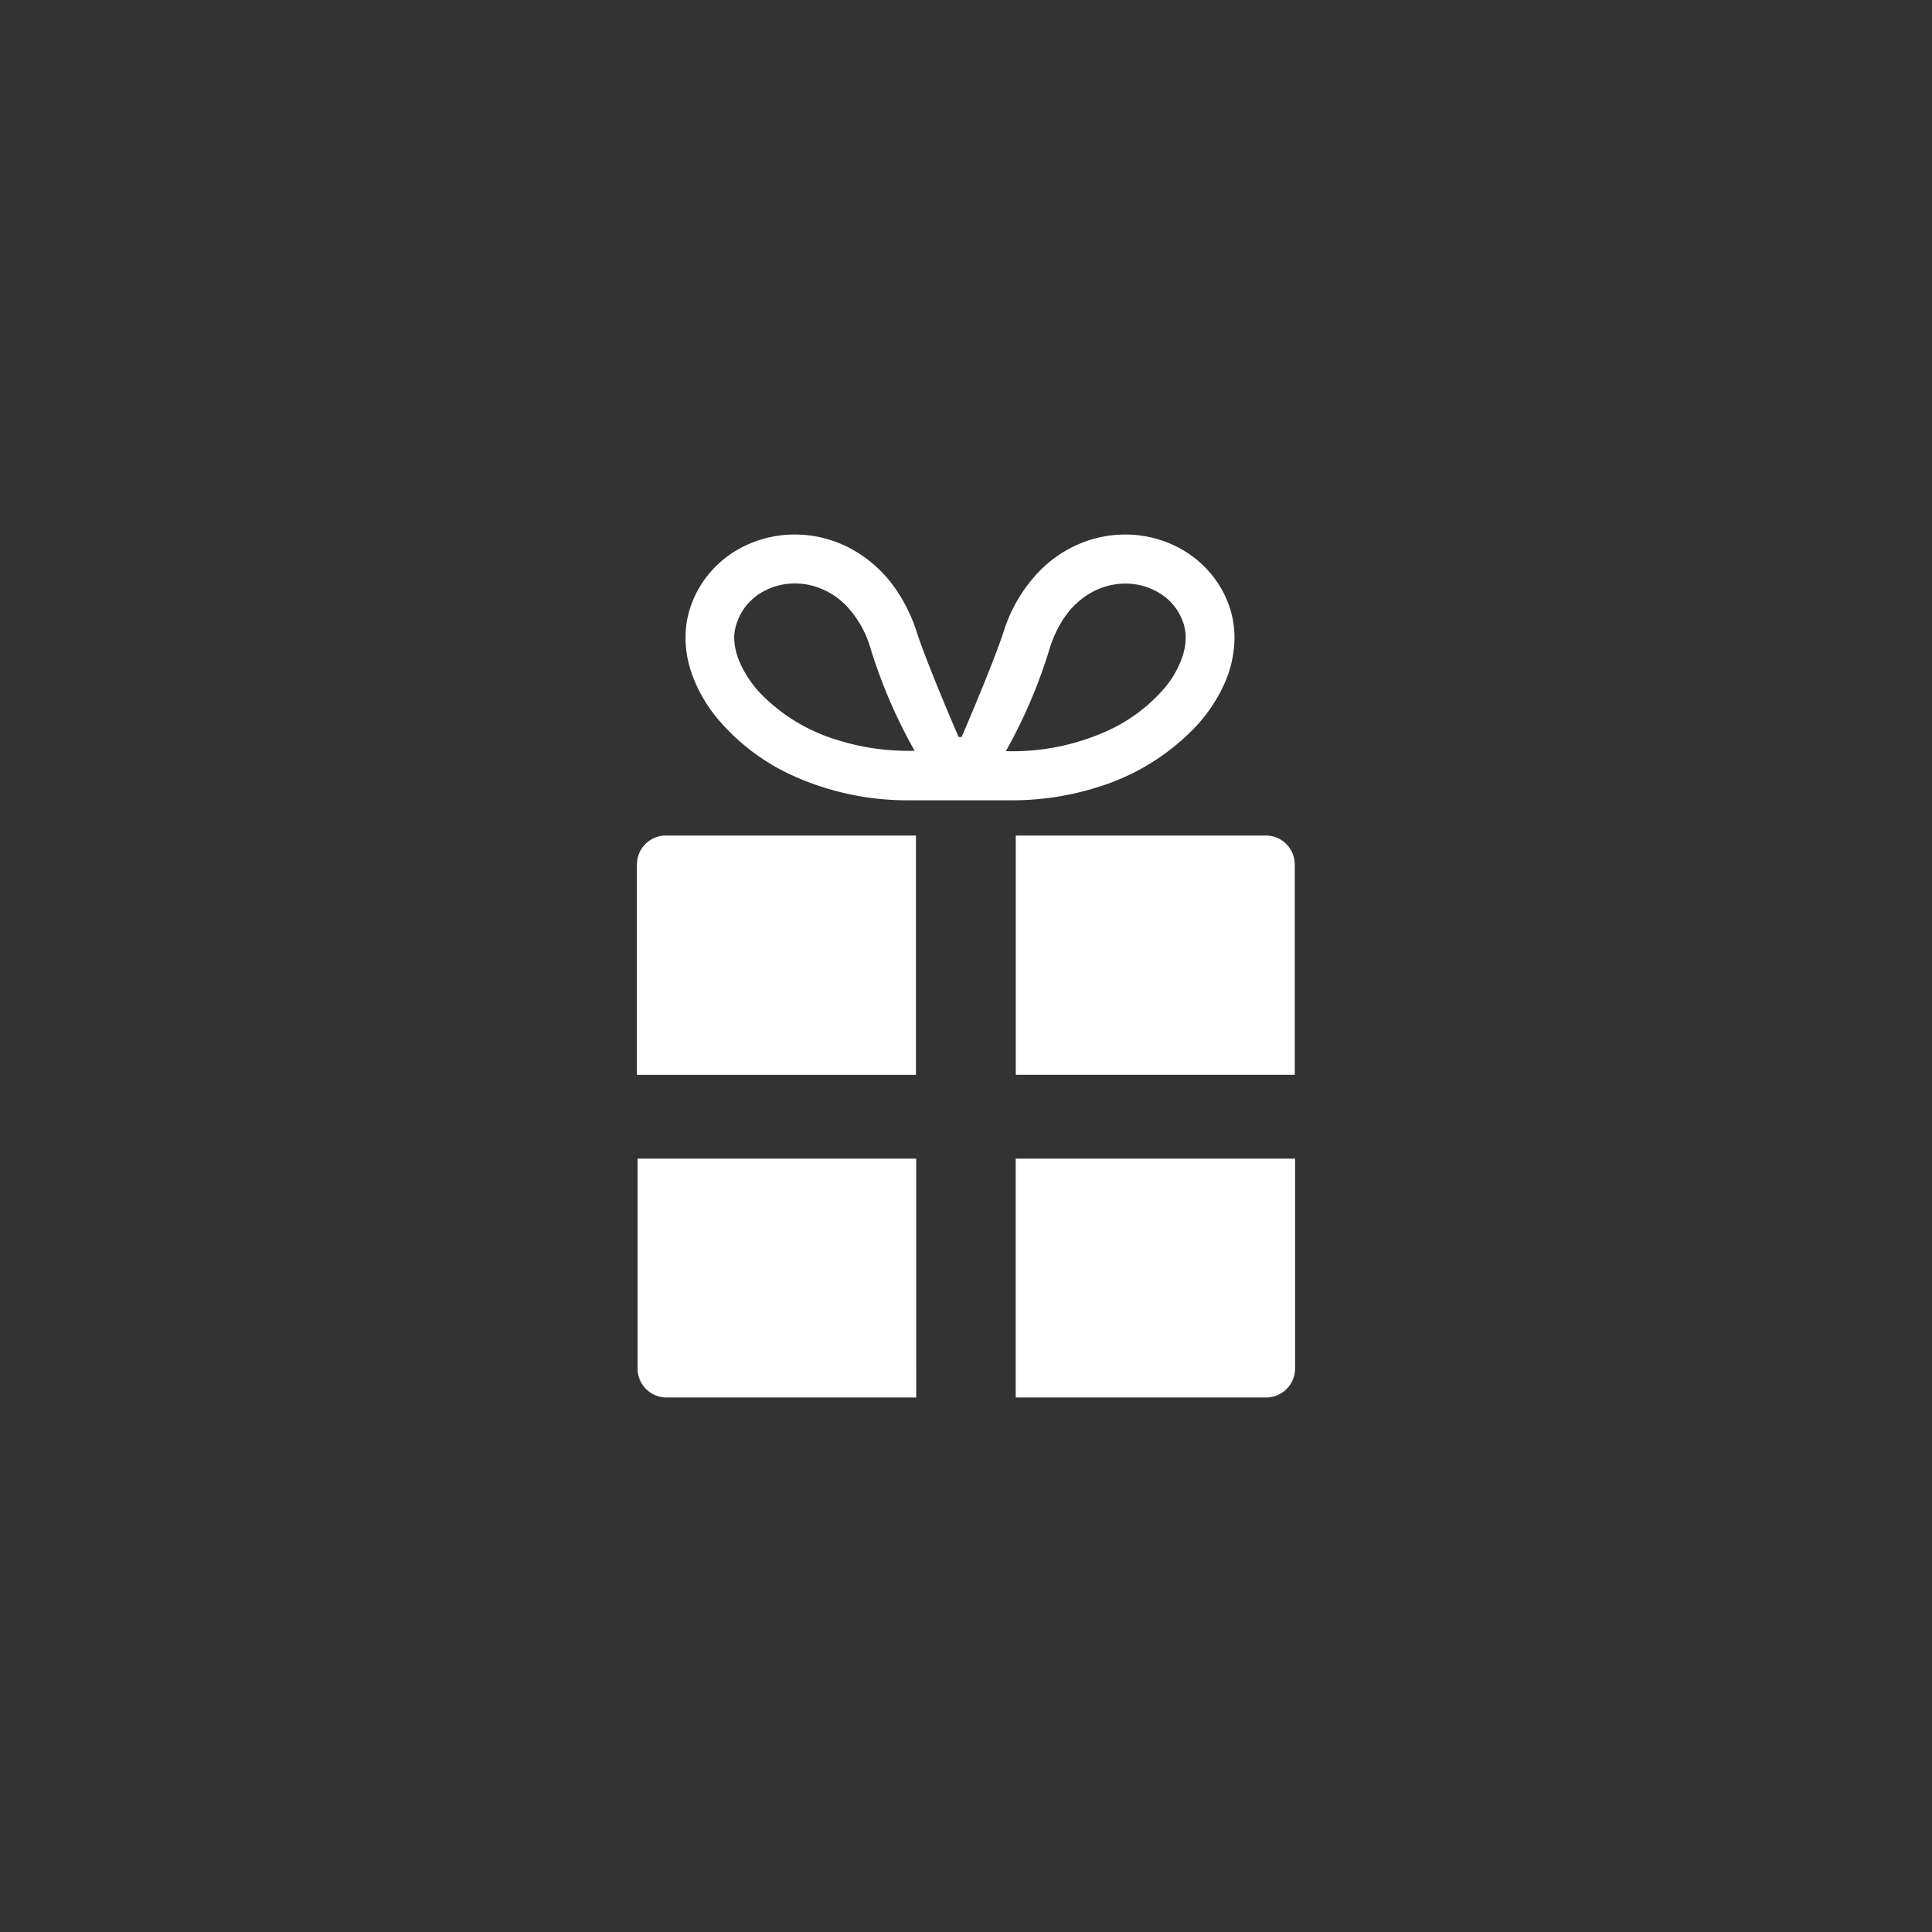 <svg id="レイヤー_1" data-name="レイヤー 1" xmlns="http://www.w3.org/2000/svg" viewBox="0 0 300 300"><rect x="0" y="0" width="300" height="300" fill="#333333" stroke="none"/><defs><style>.cls-1{fill:#fff;}</style></defs><path class="cls-1" d="M142.27,129.74H103.4a4.5,4.5,0,0,0-4.5,4.5v32.61a0,0,0,0,0,0,.05h43.27a.06.06,0,0,0,.06-.05V129.74Z"/><path class="cls-1" d="M157.73,166.9h43.32a0,0,0,0,0,0-.05V134.24a4.5,4.5,0,0,0-4.51-4.5H157.78a0,0,0,0,0-.05,0V166.9Z"/><path class="cls-1" d="M103.41,217h38.81a0,0,0,0,0,.05-.05V179.91a0,0,0,0,0-.05,0H99a0,0,0,0,0,0,0v32.61A4.5,4.5,0,0,0,103.41,217Z"/><path class="cls-1" d="M157.73,217H196.6a4.5,4.5,0,0,0,4.5-4.5V179.91a0,0,0,0,0,0,0H157.78a.06.06,0,0,0-.06,0V217Z"/><path class="cls-1" d="M111.5,111.69a33.21,33.21,0,0,0,12.17,9,43.16,43.16,0,0,0,17.51,3.58c3.71,0,7.77,0,7.9,0s4.21,0,7.92,0a44.11,44.11,0,0,0,13.76-2.14,35.23,35.23,0,0,0,15-9.39,24.58,24.58,0,0,0,4.33-6.5,17.8,17.8,0,0,0,1.6-7.21,14.8,14.8,0,0,0-.8-4.87,16.08,16.08,0,0,0-2.6-4.75,16.72,16.72,0,0,0-6.08-4.77A17.78,17.78,0,0,0,174.75,83a18.33,18.33,0,0,0-5.74.92,19,19,0,0,0-7.83,5,23.81,23.81,0,0,0-5.37,9.26c-1.6,4.9-6.36,16-6.5,16.27h-.45c-.13-.27-4.91-11.37-6.5-16.27a25.23,25.23,0,0,0-3.22-6.63,20.07,20.07,0,0,0-7.2-6.45A18.35,18.35,0,0,0,123.43,83a17.73,17.73,0,0,0-9.75,2.88,16.58,16.58,0,0,0-3.83,3.52,16.31,16.31,0,0,0-2.6,4.75,14.8,14.8,0,0,0-.8,4.87,16.74,16.74,0,0,0,.73,4.86A22.7,22.7,0,0,0,111.5,111.69Zm51.55-11.18a17.9,17.9,0,0,1,2.25-4.66,12.5,12.5,0,0,1,4.45-4,10.92,10.92,0,0,1,5-1.23,10.09,10.09,0,0,1,5.54,1.63,8.52,8.52,0,0,1,2.05,1.87,9,9,0,0,1,1.38,2.53,7.14,7.14,0,0,1,.39,2.37,9.2,9.2,0,0,1-.42,2.69,15,15,0,0,1-2.89,5.16,25.64,25.64,0,0,1-9.38,6.85,35.72,35.72,0,0,1-15.19,2.92l0-.08A79.78,79.78,0,0,0,163.05,100.51Zm-48.6-3.88h0a8.71,8.71,0,0,1,1.38-2.53,9,9,0,0,1,3.3-2.56,10.16,10.16,0,0,1,4.3-.94,10.57,10.57,0,0,1,3.35.54,11.44,11.44,0,0,1,4.71,3,16.14,16.14,0,0,1,3.63,6.35,79.8,79.8,0,0,0,6.91,16.1h-.85a36.7,36.7,0,0,1-11.4-1.76A27.67,27.67,0,0,1,118,107.58a17,17,0,0,1-3-4.46,10.13,10.13,0,0,1-1-4.12A7.06,7.06,0,0,1,114.45,96.63Z"/></svg>